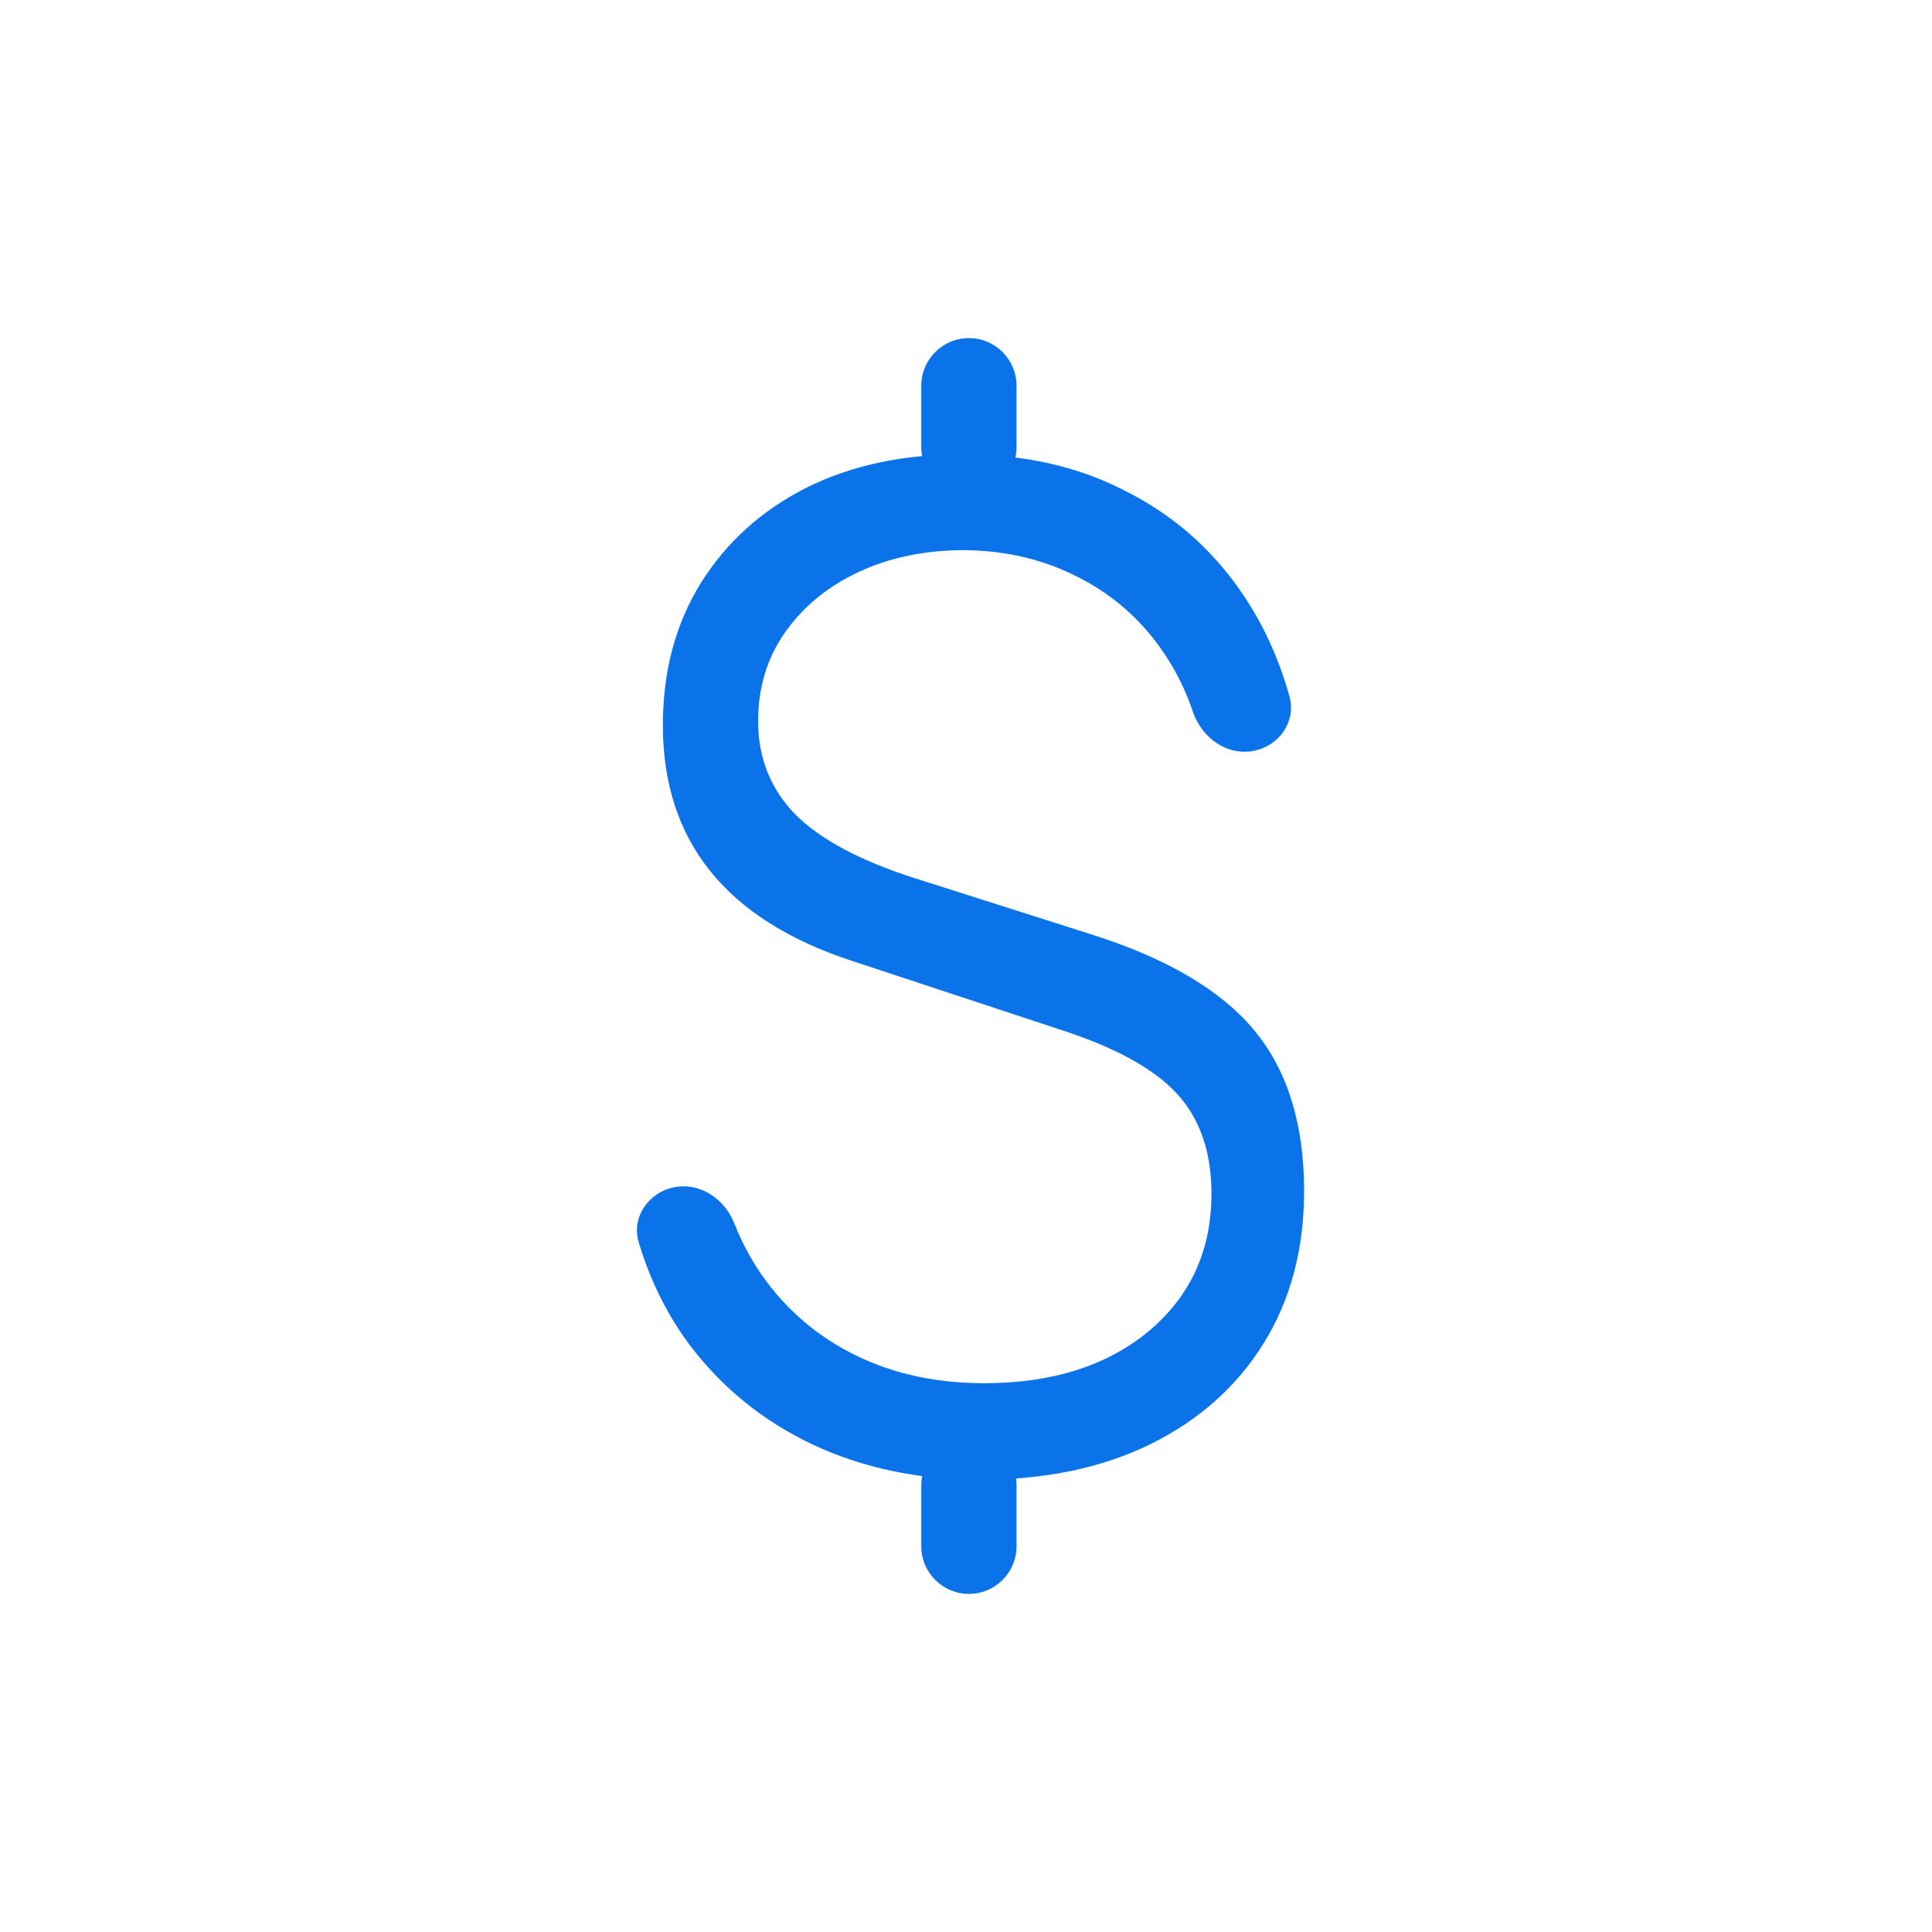 <svg width="20" height="20" viewBox="0 0 20 20" fill="none" xmlns="http://www.w3.org/2000/svg">
<path d="M10.03 16.5C9.758 16.5 9.537 16.279 9.537 16.007V15.378C9.537 15.106 9.758 14.886 10.03 14.886C10.302 14.886 10.523 15.106 10.523 15.378V16.007C10.523 16.279 10.302 16.5 10.03 16.5ZM10.03 5.121C9.758 5.121 9.537 4.901 9.537 4.629V3.993C9.537 3.721 9.758 3.5 10.03 3.5C10.302 3.5 10.523 3.721 10.523 3.993V4.629C10.523 4.901 10.302 5.121 10.03 5.121ZM10.148 15.318C9.508 15.318 8.932 15.197 8.418 14.956C7.908 14.716 7.486 14.376 7.15 13.937C6.911 13.62 6.732 13.261 6.612 12.86C6.533 12.598 6.717 12.339 6.986 12.289C7.25 12.241 7.501 12.412 7.6 12.661C7.774 13.101 8.044 13.465 8.411 13.753C8.903 14.13 9.495 14.319 10.188 14.319C10.889 14.319 11.457 14.14 11.891 13.781C12.324 13.418 12.541 12.943 12.541 12.358C12.541 11.924 12.421 11.577 12.179 11.317C11.938 11.057 11.529 10.835 10.952 10.651L8.807 9.943C7.51 9.514 6.862 8.702 6.862 7.508C6.862 6.951 6.992 6.462 7.251 6.042C7.515 5.617 7.879 5.287 8.344 5.051C8.813 4.815 9.361 4.699 9.987 4.704C10.599 4.704 11.147 4.826 11.629 5.072C12.117 5.313 12.517 5.655 12.829 6.099C13.059 6.424 13.232 6.794 13.348 7.208C13.421 7.466 13.244 7.72 12.982 7.772C12.702 7.829 12.438 7.636 12.348 7.366C12.271 7.137 12.165 6.927 12.032 6.736C11.808 6.41 11.52 6.158 11.167 5.978C10.813 5.794 10.42 5.7 9.987 5.695C9.575 5.695 9.209 5.771 8.887 5.922C8.565 6.073 8.31 6.283 8.123 6.552C7.939 6.816 7.848 7.121 7.848 7.465C7.848 7.843 7.975 8.164 8.23 8.428C8.489 8.688 8.898 8.907 9.457 9.087L11.301 9.674C12.079 9.92 12.639 10.25 12.984 10.666C13.328 11.081 13.5 11.636 13.5 12.329C13.5 12.929 13.361 13.453 13.084 13.901C12.807 14.35 12.416 14.699 11.911 14.949C11.41 15.195 10.822 15.318 10.148 15.318Z" fill="#0A73E9"/>
</svg>
